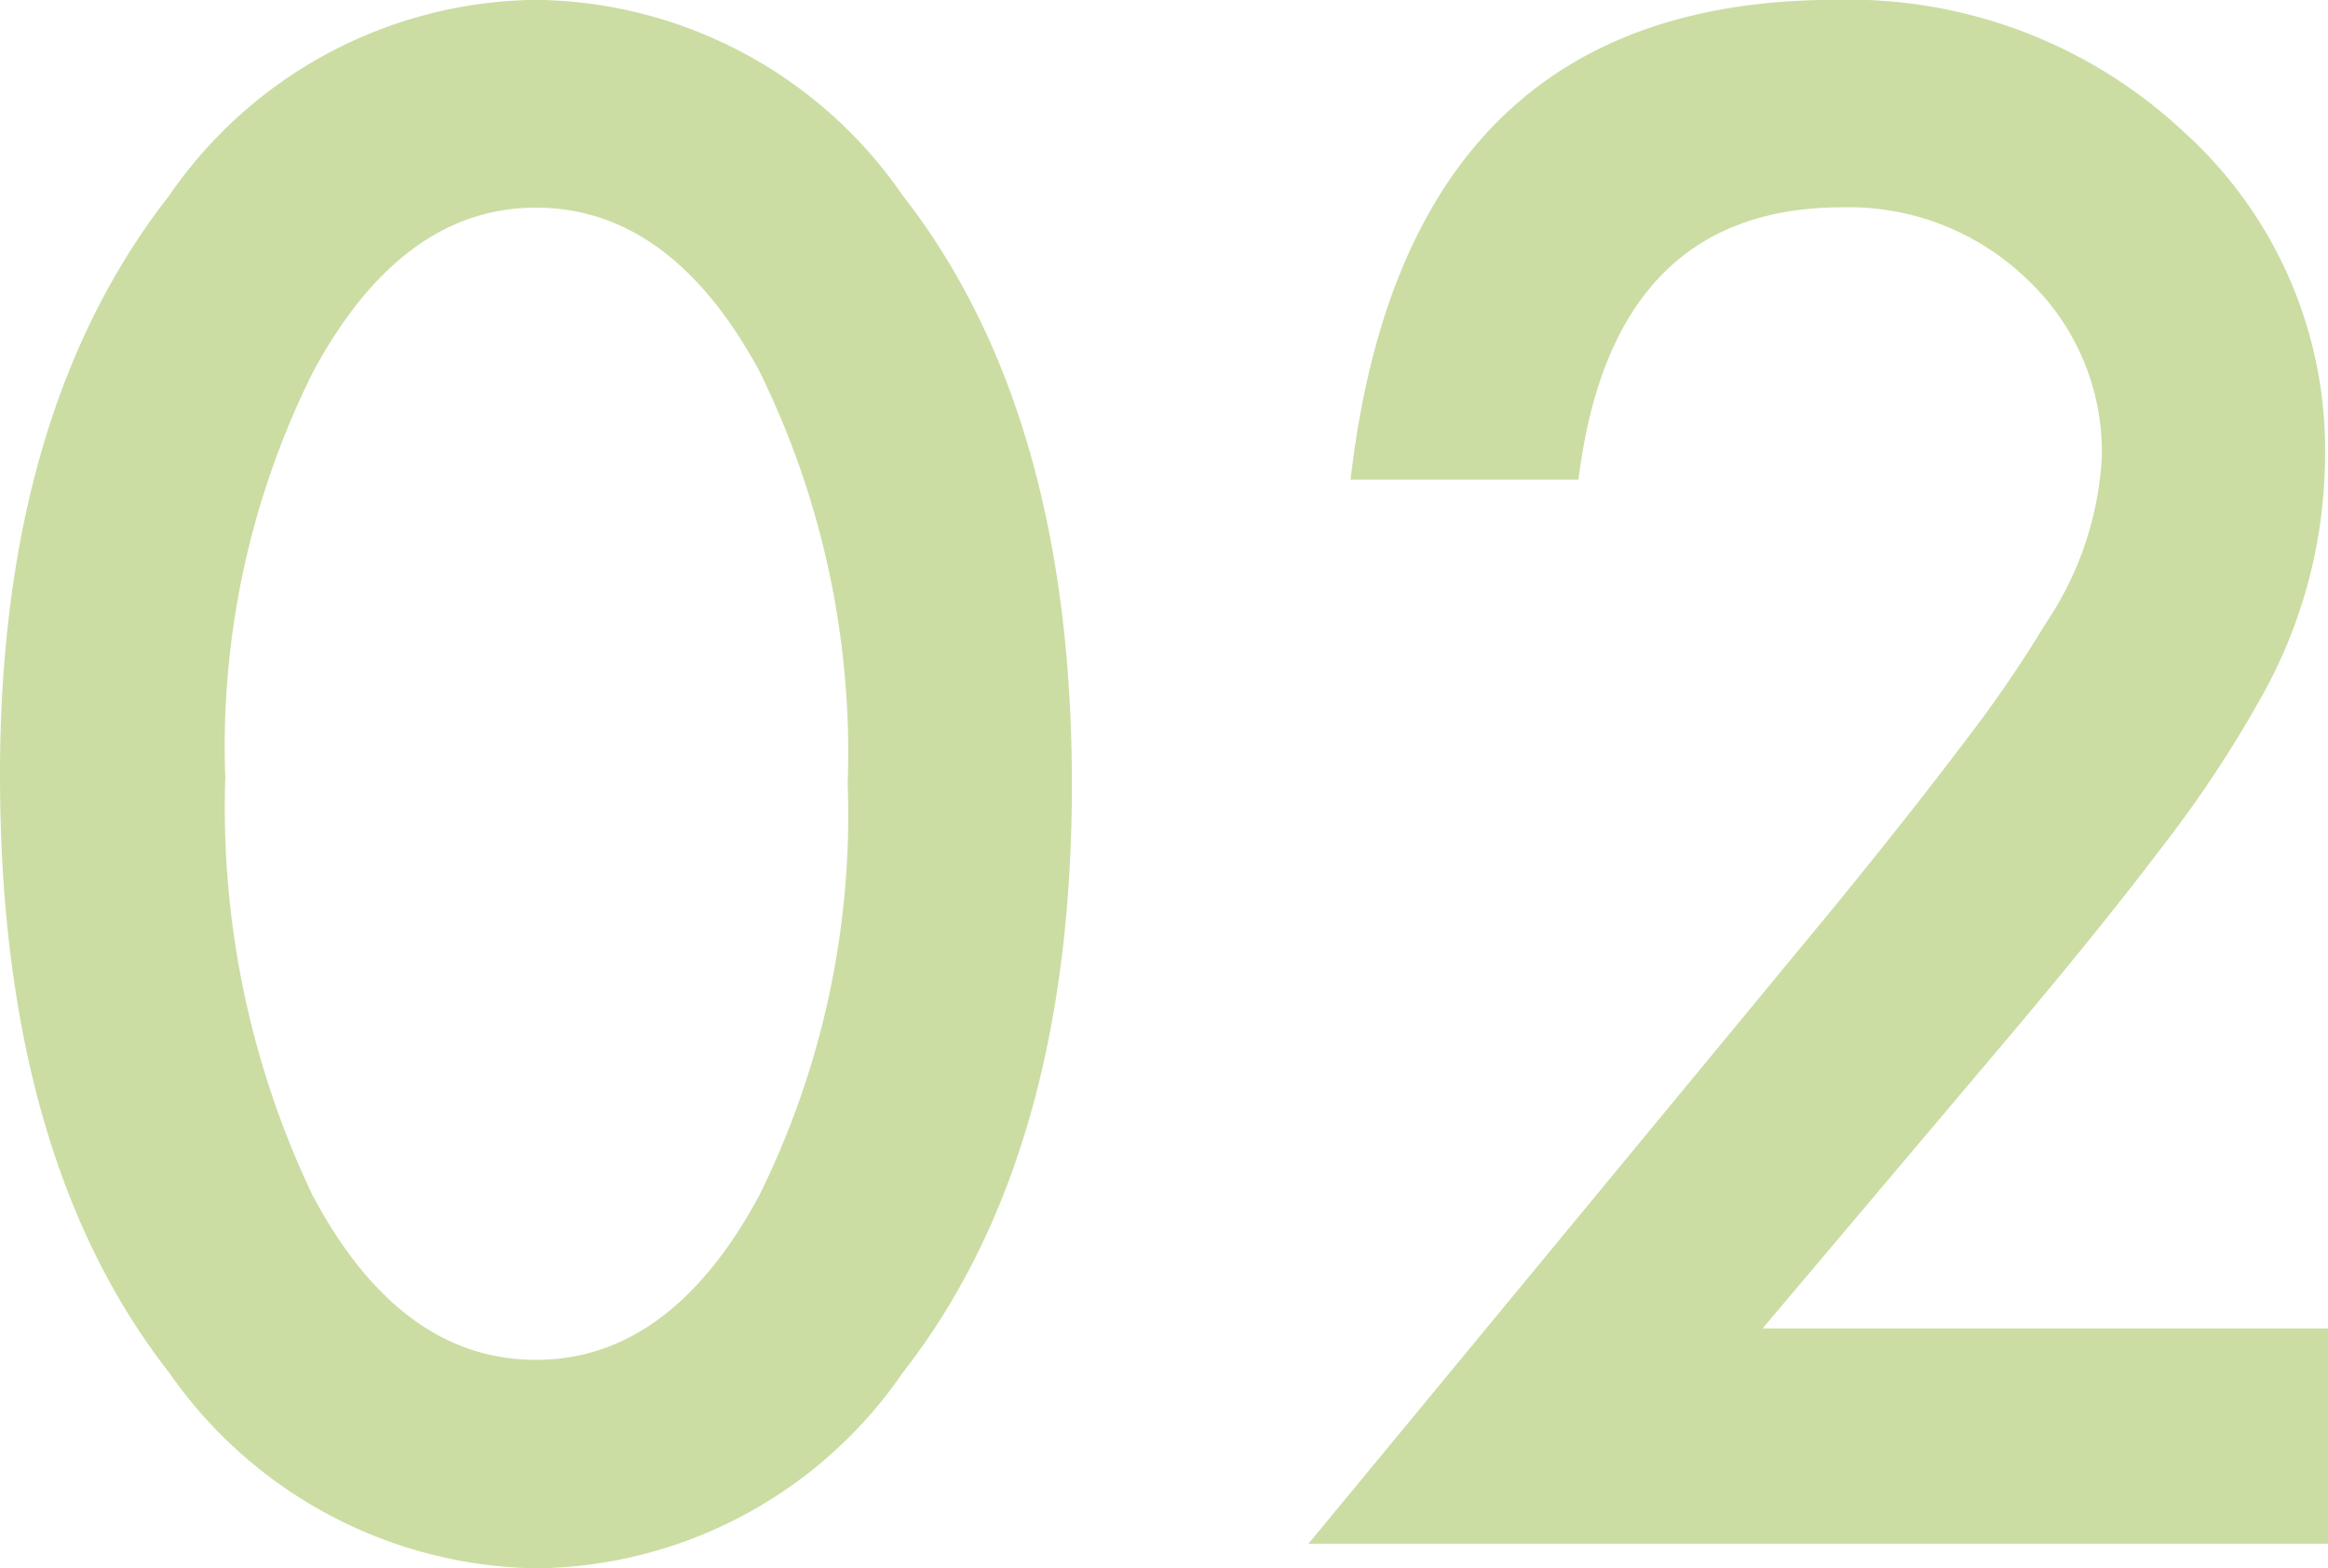 <svg xmlns="http://www.w3.org/2000/svg" width="48.55" height="32.71" viewBox="0 0 48.55 32.71">
  <path id="_02" data-name="02" d="M-25.188-16.037q0-7.567,3.527-12.079A9.4,9.4,0,0,1-14.011-32.2a9.4,9.4,0,0,1,7.649,4.081Q-2.834-23.6-2.834-15.832q0,7.752-3.527,12.264A9.386,9.386,0,0,1-13.99.513a9.494,9.494,0,0,1-7.67-4.081Q-25.188-8.08-25.188-16.037Zm4.7.021A18.763,18.763,0,0,0-18.666-7.26q1.825,3.425,4.655,3.425,2.81,0,4.655-3.425A17.892,17.892,0,0,0-7.51-15.853a18.016,18.016,0,0,0-1.846-8.613q-1.846-3.4-4.655-3.4-2.789,0-4.635,3.4A17.48,17.48,0,0,0-20.491-16.017ZM11.571-4.491H23.363V0H2.1L13.088-13.31q1.62-1.989,2.717-3.445a26.189,26.189,0,0,0,1.671-2.44,6.859,6.859,0,0,0,1.169-3.466,4.94,4.94,0,0,0-1.559-3.712,5.35,5.35,0,0,0-3.855-1.5q-4.8,0-5.5,5.681H2.978Q4.126-32.2,13.088-32.2a10.212,10.212,0,0,1,7.26,2.748A8.926,8.926,0,0,1,23.3-22.641a10.343,10.343,0,0,1-1.374,5.065,24.816,24.816,0,0,1-2.041,3.066q-1.343,1.774-3.394,4.194Z" transform="translate(25.188 32.197)" fill="#cbdda3"/>
</svg>
